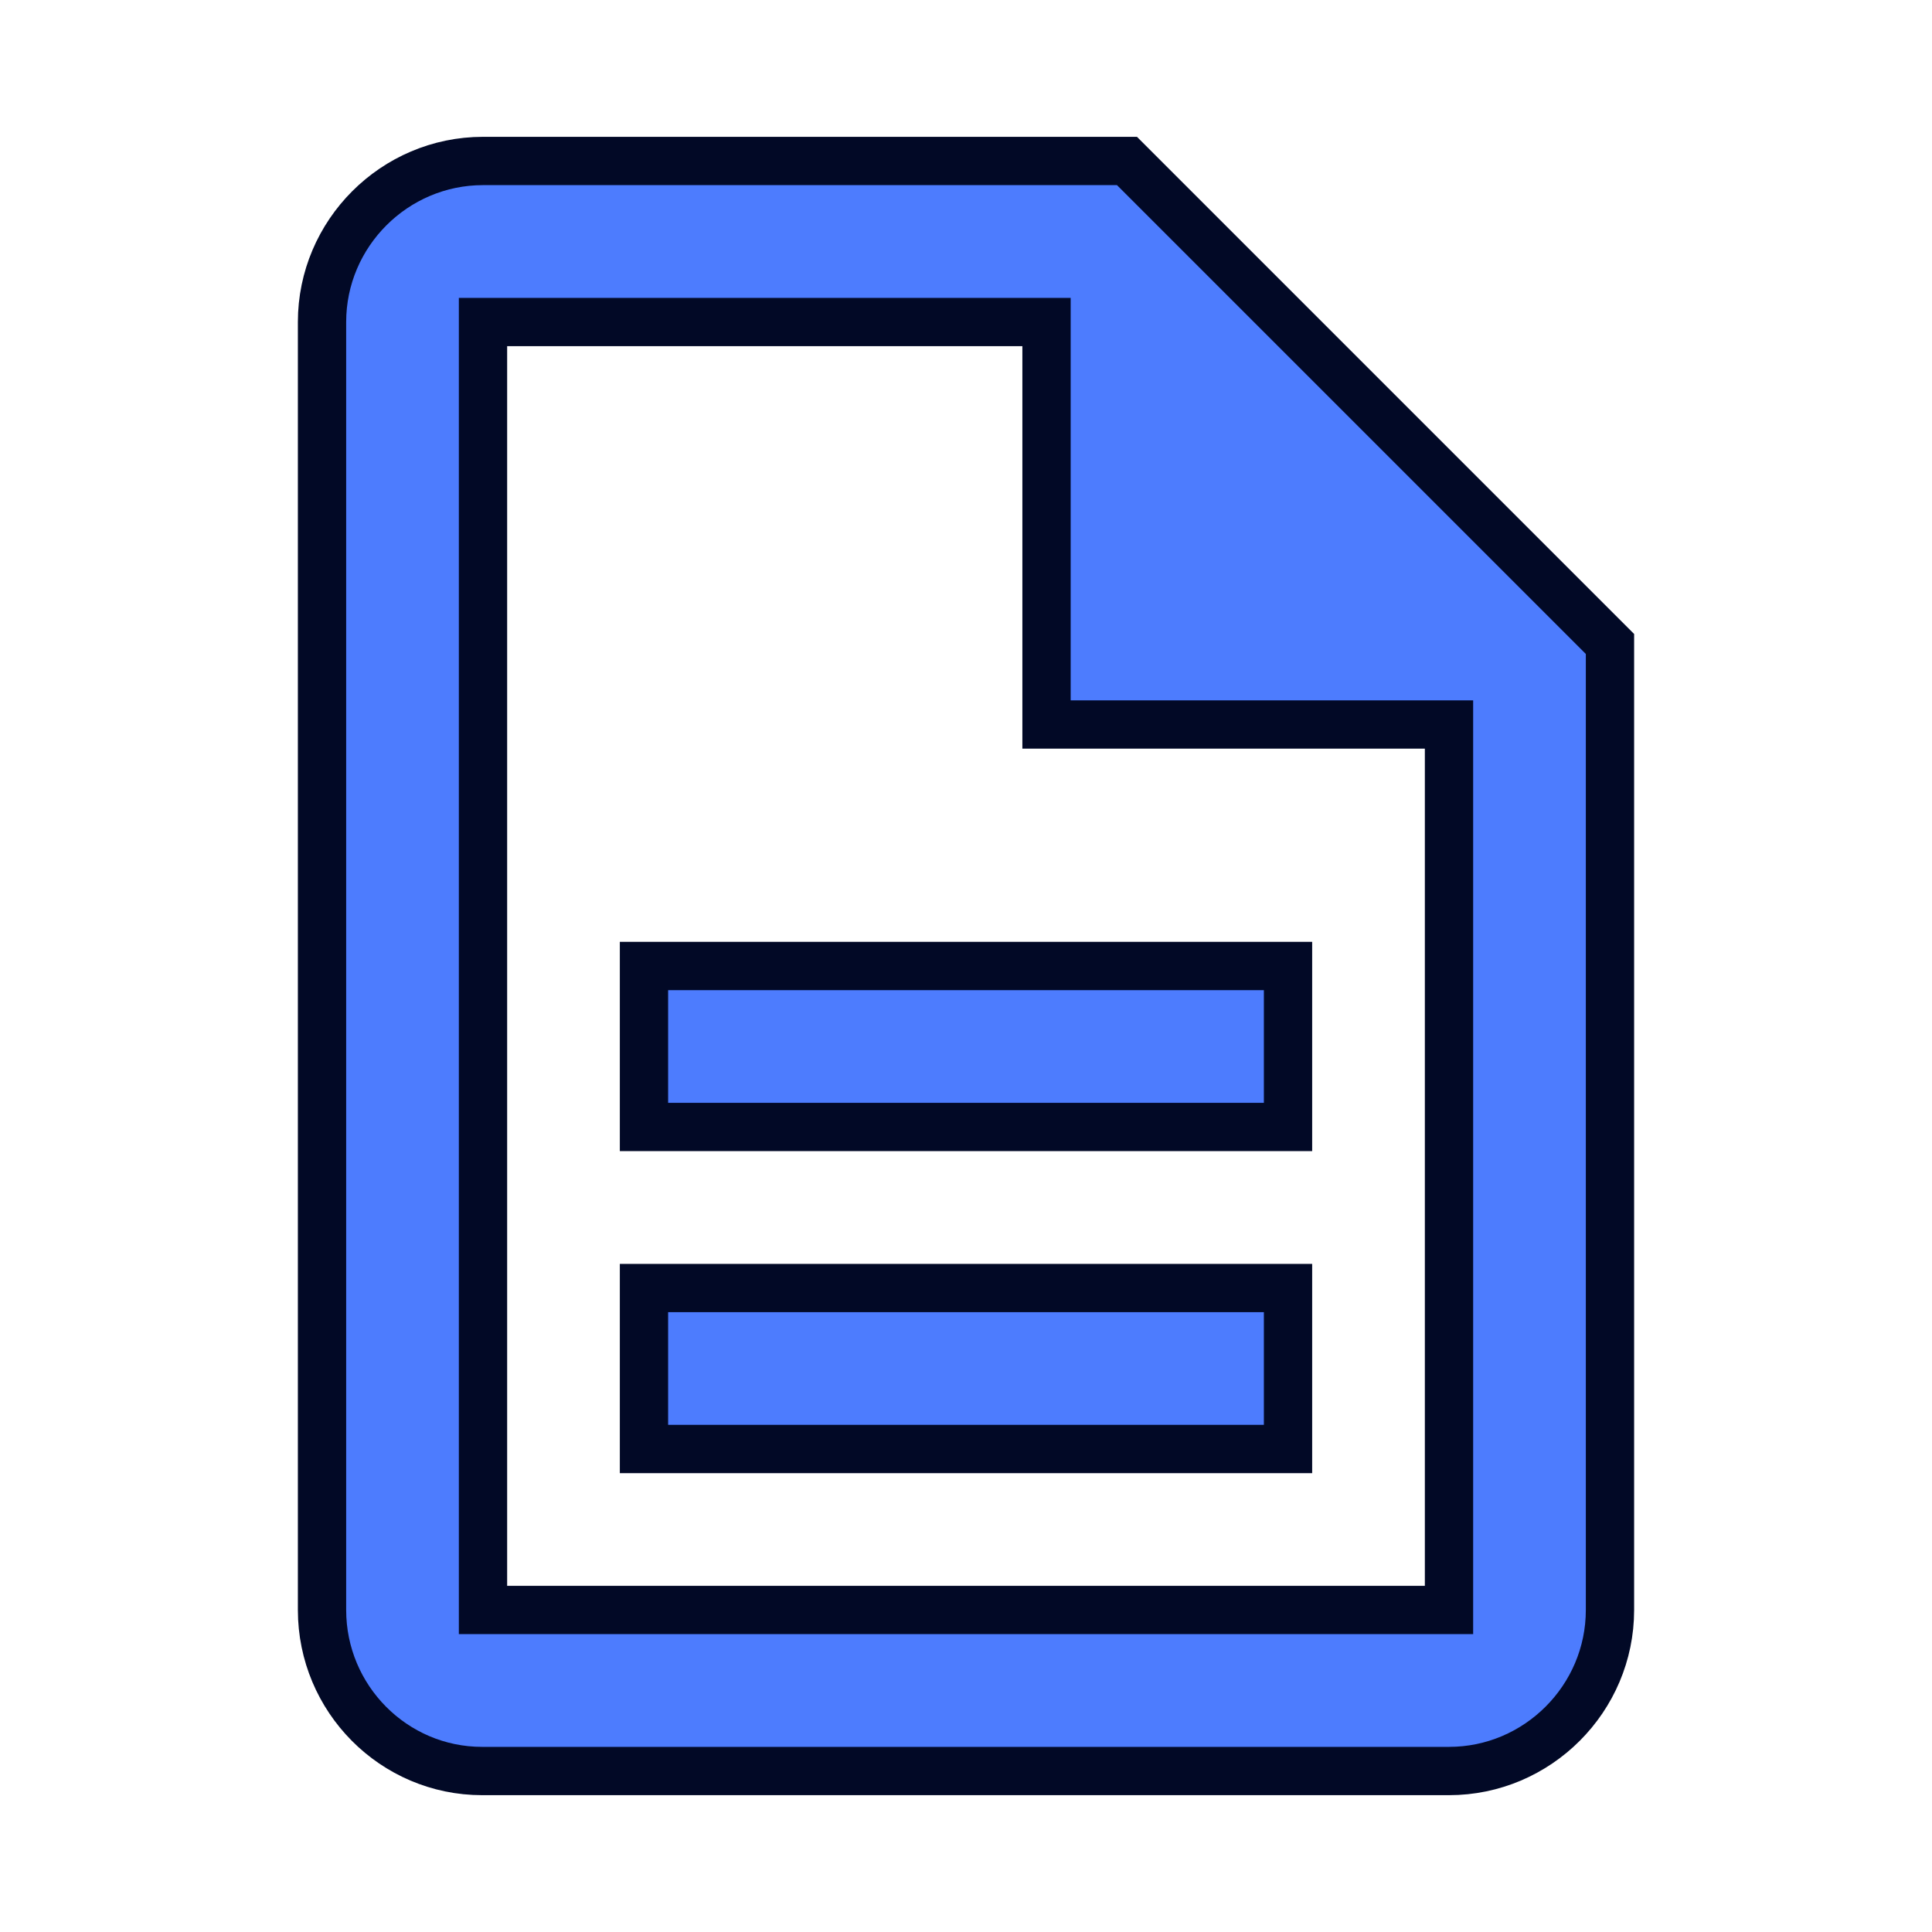 <?xml version="1.0" encoding="UTF-8"?>
<svg width="28px" height="28px" viewBox="0 0 28 28" version="1.1" xmlns="http://www.w3.org/2000/svg" xmlns:xlink="http://www.w3.org/1999/xlink">
    <title>Document@3x</title>
    <g id="Mobile" stroke="none" stroke-width="1" fill="none" fill-rule="evenodd">
        <g id="Features-page" transform="translate(-24, -2688)">
            <g id="Collaboration" transform="translate(0, 1966)">
                <g id="Visibility-Copy" transform="translate(16, 80)">
                    <g id="Group-16" transform="translate(8, 394)">
                        <g id="Group-10" transform="translate(0, 38)">
                            <g id="Group-8-Copy-3" transform="translate(0, 200)">
                                <g id="Document" transform="translate(0, 10)">
                                    <polygon id="Path" points="0 0 28 0 28 28 0 28"></polygon>
                                    <path d="M9.333,18.667 L18.667,18.667 L18.667,21 L9.333,21 L9.333,18.667 Z M9.333,14 L18.667,14 L18.667,16.333 L9.333,16.333 L9.333,14 Z M16.333,2.333 L7,2.333 C5.717,2.333 4.667,3.383 4.667,4.667 L4.667,23.333 C4.667,24.617 5.705,25.667 6.988,25.667 L21,25.667 C22.283,25.667 23.333,24.617 23.333,23.333 L23.333,9.333 L16.333,2.333 Z M21,23.333 L7,23.333 L7,4.667 L15.167,4.667 L15.167,10.5 L21,10.5 L21,23.333 Z" id="Shape" stroke="#020926" stroke-width="0.7" fill="#4D7CFE" fill-rule="nonzero"></path>
                                </g>
                            </g>
                        </g>
                    </g>
                </g>
            </g>
        </g>
    </g>
</svg>